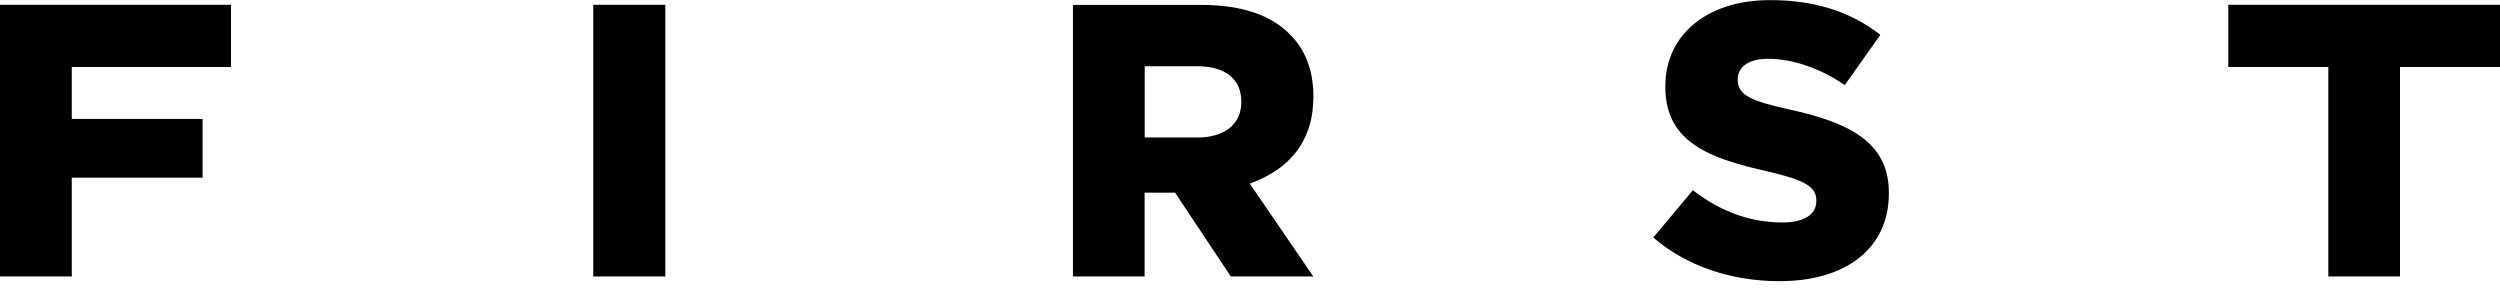 <svg width="250" height="29" fill="none" xmlns="http://www.w3.org/2000/svg"><g clip-path="url(#a)" fill="#000"><path d="M20.257 11.896H7.178V6.7h15.923V.479H0v27.17h7.178v-9.884h13.08v-5.869ZM66.534.479h-7.21v27.17h7.21V.478Zm112.214 10.427c-3.675-.831-4.974-1.395-4.974-2.93v-.074c0-.98.788-2.023 3.014-2.023 2.482 0 5.198.937 7.69 2.63l3.557-5.027C185.032 1.14 181.421.01 176.991.01c-6.263 0-10.459 3.462-10.459 8.606v.074c0 5.656 4.633 7.179 10.246 8.457 3.717.863 4.856 1.534 4.856 2.886v.075c0 1.363-1.246 2.14-3.408 2.14-3.174 0-6.177-1.086-8.936-3.227l-3.962 4.73c3.249 2.811 7.711 4.366 12.621 4.366 6.742 0 10.938-3.355 10.938-8.765v-.075c0-5.123-4.047-7.05-10.118-8.371h-.021Zm54.083 16.742h7.168V6.698H250V.479h-27.17v6.22h10.001v20.95ZM131.342 9.755v-.074c0-2.62-.798-4.729-2.375-6.263-1.906-1.949-4.878-2.928-8.84-2.928h-12.834v27.158h7.168v-8.382h3.046l5.571 8.382h8.254l-6.348-9.276.809-.341c3.622-1.544 5.539-4.399 5.539-8.265l.01-.01Zm-7.21.47c0 2.172-1.672 3.524-4.356 3.524h-5.304V6.624h5.261c2.791 0 4.399 1.289 4.399 3.526v.074Z"/></g><defs><clipPath id="a"><path fill="#fff" d="M0 0h250v28.117H0z"/></clipPath></defs></svg>
